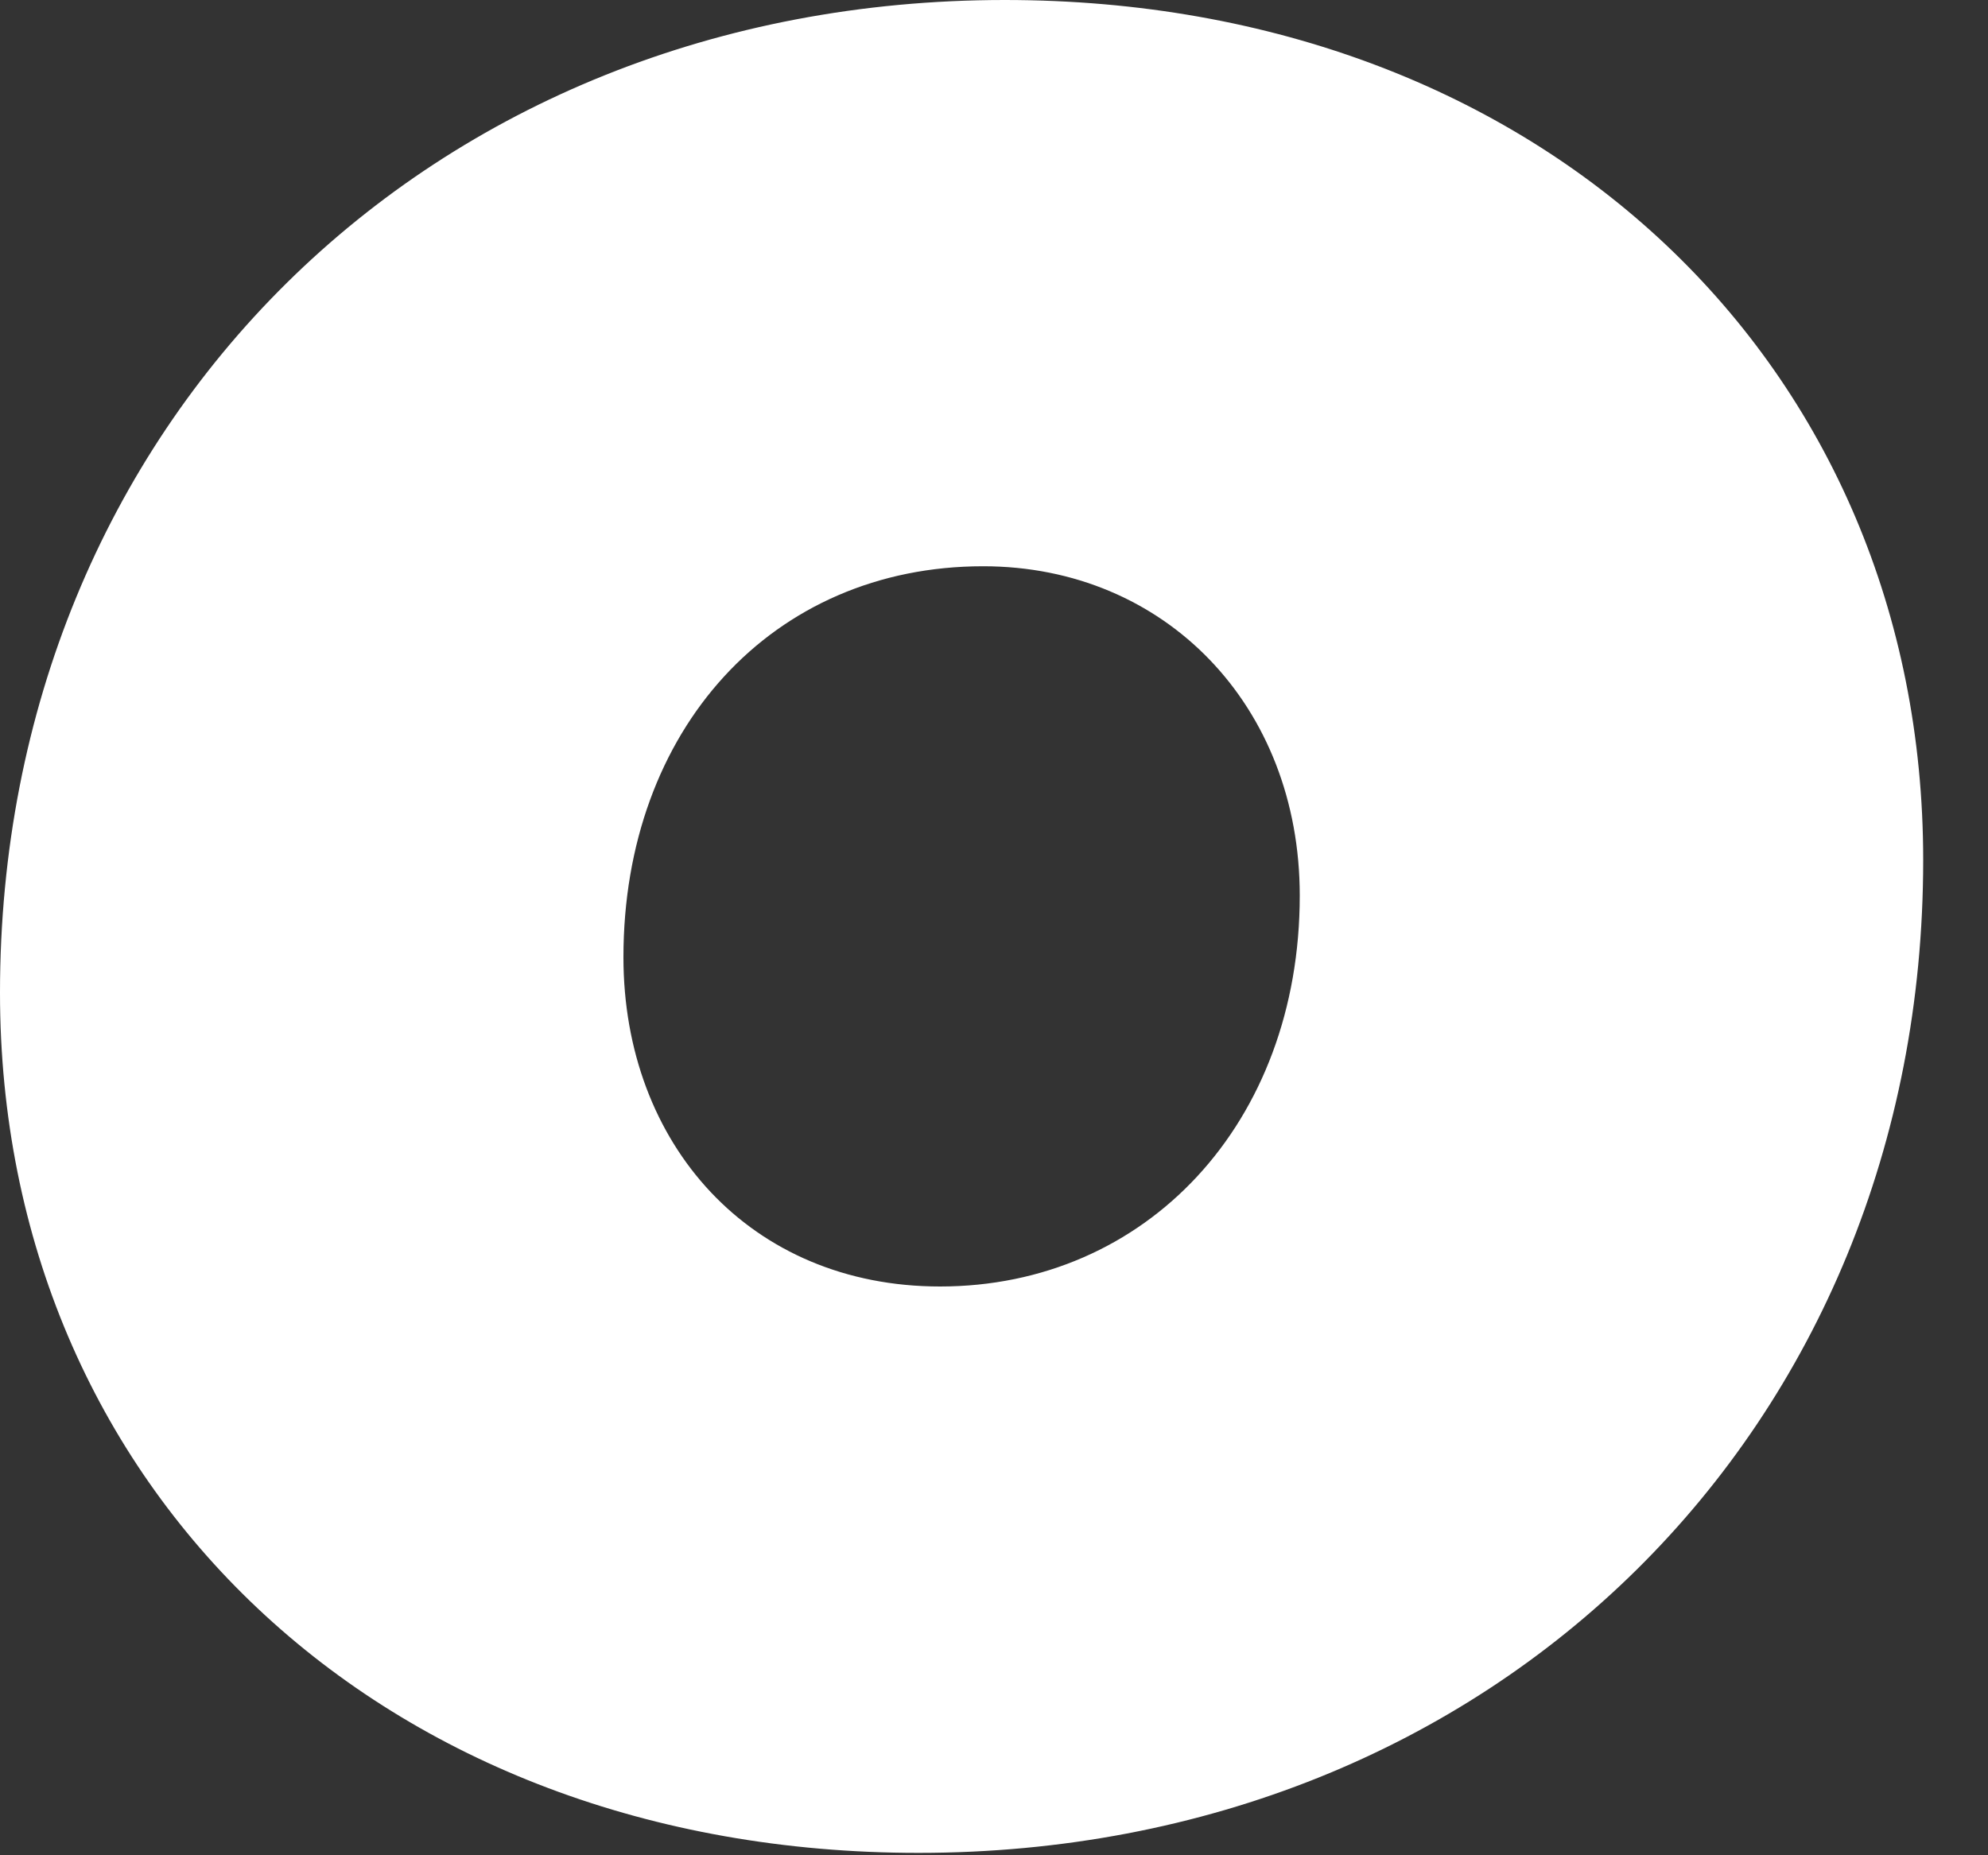 <?xml version="1.0" encoding="utf-8"?>
<svg xmlns="http://www.w3.org/2000/svg" fill="none" height="100%" overflow="visible" preserveAspectRatio="none" style="display: block;" viewBox="0 0 15 14" width="100%">
<rect x="0" y="0" width="15" height="14" fill="#333333" stroke="none"/>
<path d="M7.581 0C11.634 0 14.511 2.753 14.511 6.49C14.511 10.781 11.272 13.982 6.93 13.982C2.877 13.982 0 11.228 0 7.491C0 3.2 3.239 0 7.581 0ZM7.093 9.708C8.649 9.708 9.807 8.475 9.807 6.758C9.807 5.328 8.793 4.273 7.418 4.273C5.826 4.273 4.704 5.507 4.704 7.223C4.704 8.636 5.663 9.708 7.093 9.708Z" fill="white" id="Vector"/>
</svg>